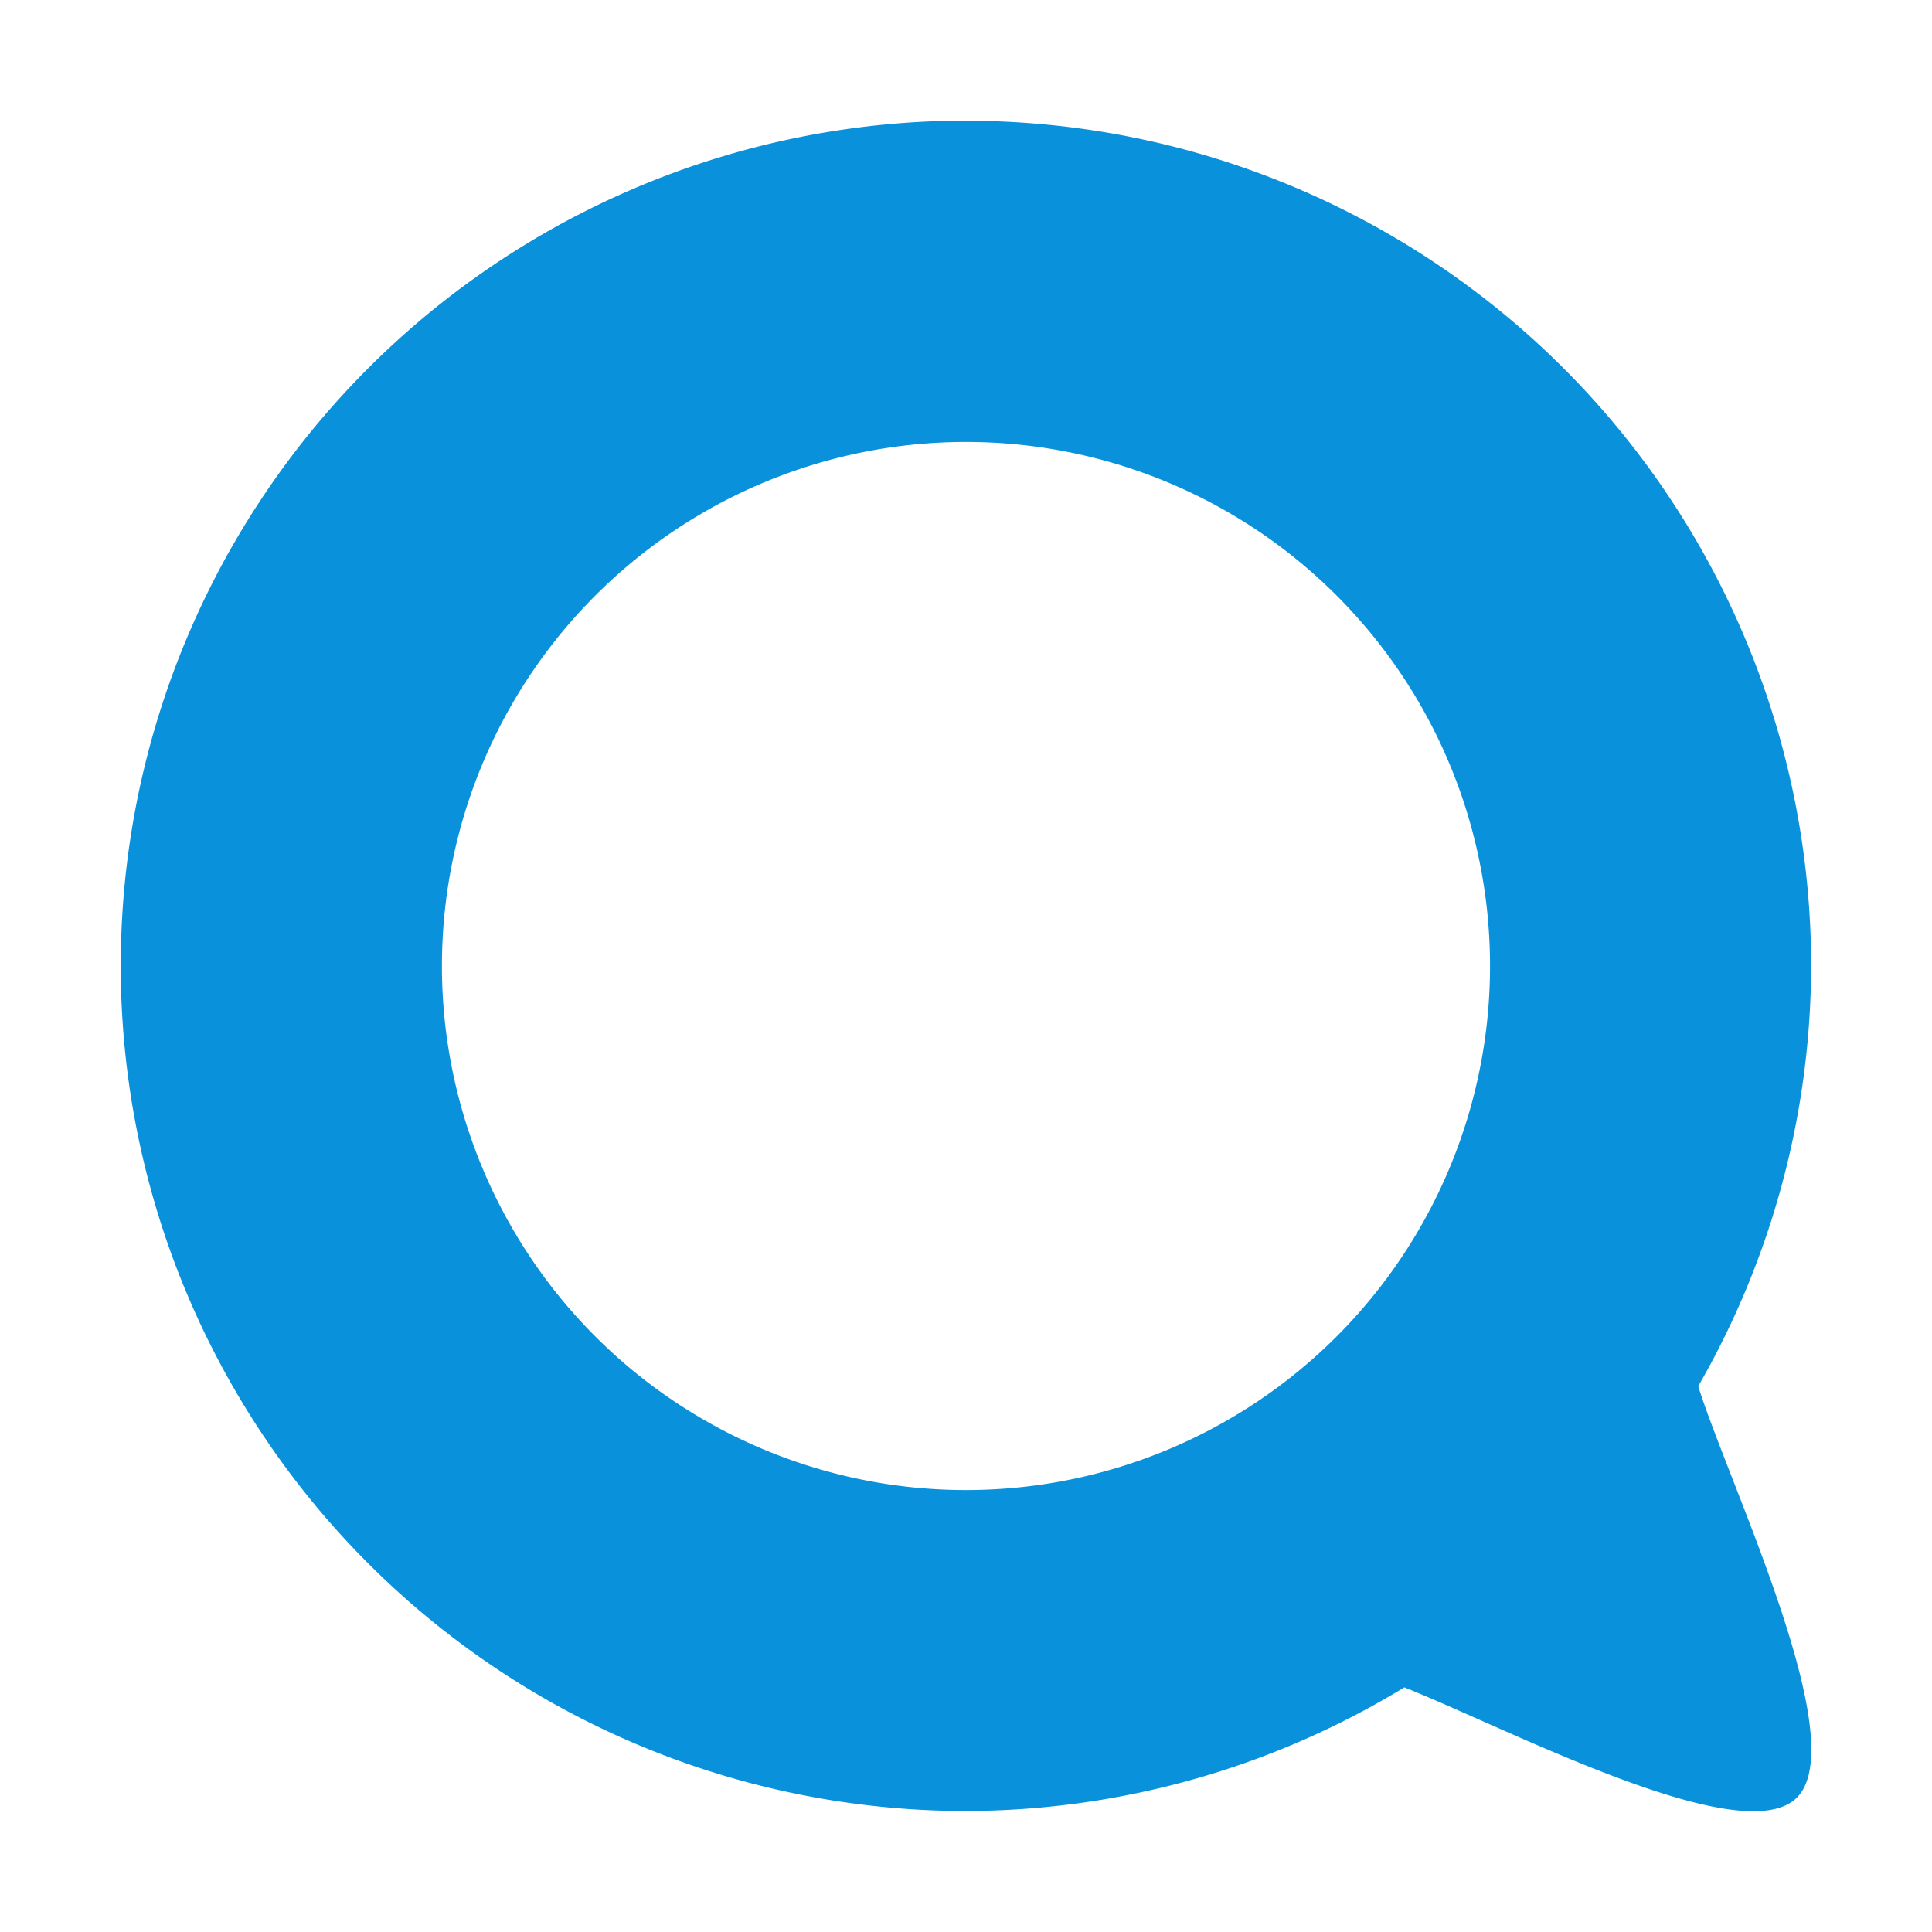 <svg xmlns="http://www.w3.org/2000/svg" width="250" height="250" viewBox="0 0 16 16"><path d="m7.999 0.999a6.999 6.999 0 0 0-6.999 7 6.999 6.999 0 0 0 6.999 6.999 6.999 6.999 0 0 0 3.631-1.024c0.86 0.342 2.787 1.356 3.246 0.918 0.479-0.458-0.563-2.612-0.812-3.412a6.999 6.999 0 0 0 0.935-3.481 6.999 6.999 0 0 0-6.999-6.999zm8e-4 2.661a4.34 4.34 0 0 1 4.34 4.34 4.34 4.34 0 0 1-4.34 4.34 4.34 4.34 0 0 1-4.34-4.34 4.34 4.34 0 0 1 4.34-4.34z" fill="#0991db" stroke-width=".14"></path></svg>